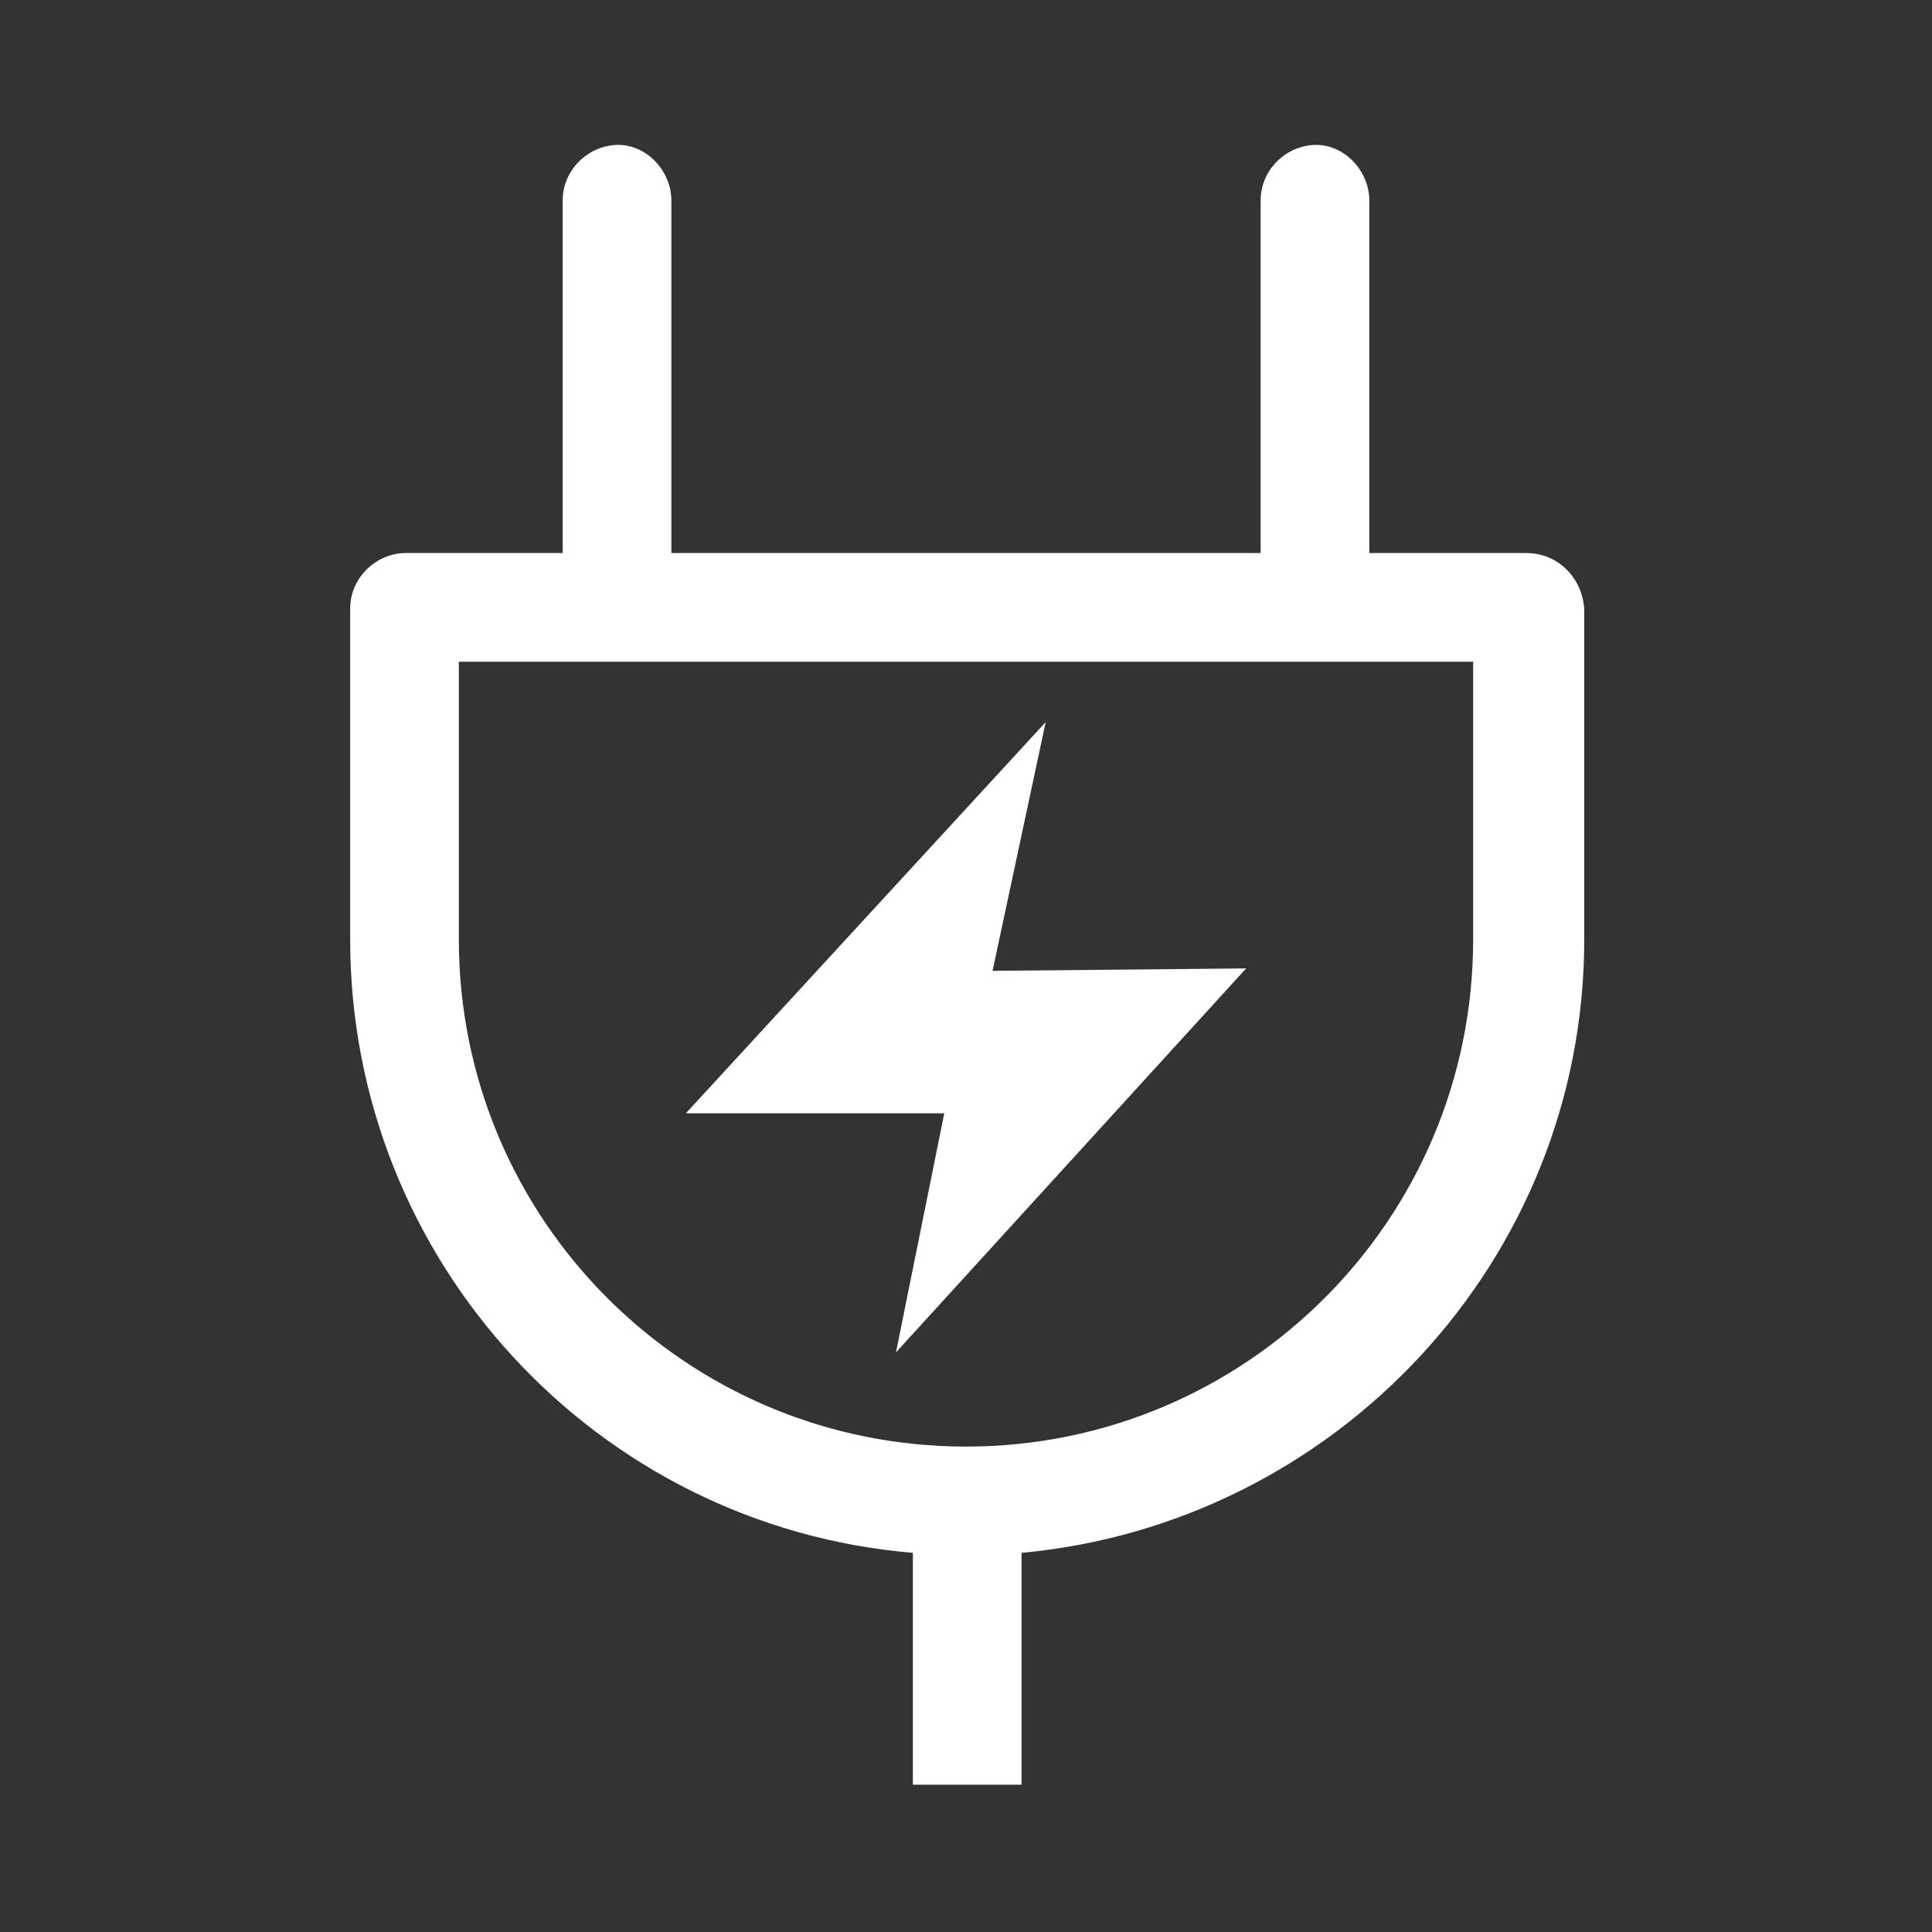 <?xml version="1.0" encoding="utf-8"?>
<!-- Generator: Adobe Illustrator 29.2.1, SVG Export Plug-In . SVG Version: 9.03 Build 55982)  -->
<svg version="1.1" baseProfile="basic" id="Layer_1"
	 xmlns="http://www.w3.org/2000/svg" xmlns:xlink="http://www.w3.org/1999/xlink" x="0px" y="0px" viewBox="0 0 80 80"
	 xml:space="preserve">
<rect x="0" y="0" width="80" height="80" fill="#333333" stroke="none"/>
<style type="text/css">
	.st0{fill:#FFFFFF;}
</style>
<path class="st0" d="M63.2,22.9h-6.5V8.3c0-1.2-1-2.3-2.2-2.3s-2.3,1-2.3,2.3v14.6H27.8V8.3c0-1.2-1-2.3-2.2-2.3s-2.3,1-2.3,2.3
	v14.6h-6.5c-1.2,0-2.3,1-2.3,2.3v13.7c0,13.3,10.2,24.3,23.3,25.4v9.6h4.5v-9.6c13-1.2,23.3-12.1,23.3-25.4V25.2
	C65.5,23.9,64.5,22.9,63.2,22.9L63.2,22.9z M61,38.9c0,11.6-9.4,21-21,21s-21-9.4-21-21V27.4h42C61,27.4,61,38.9,61,38.9z"/>
<polygon class="st0" points="37.1,56 51.6,40.1 41.1,40.2 43.3,29.9 28.4,46.1 39.1,46.1 "/>
</svg>
